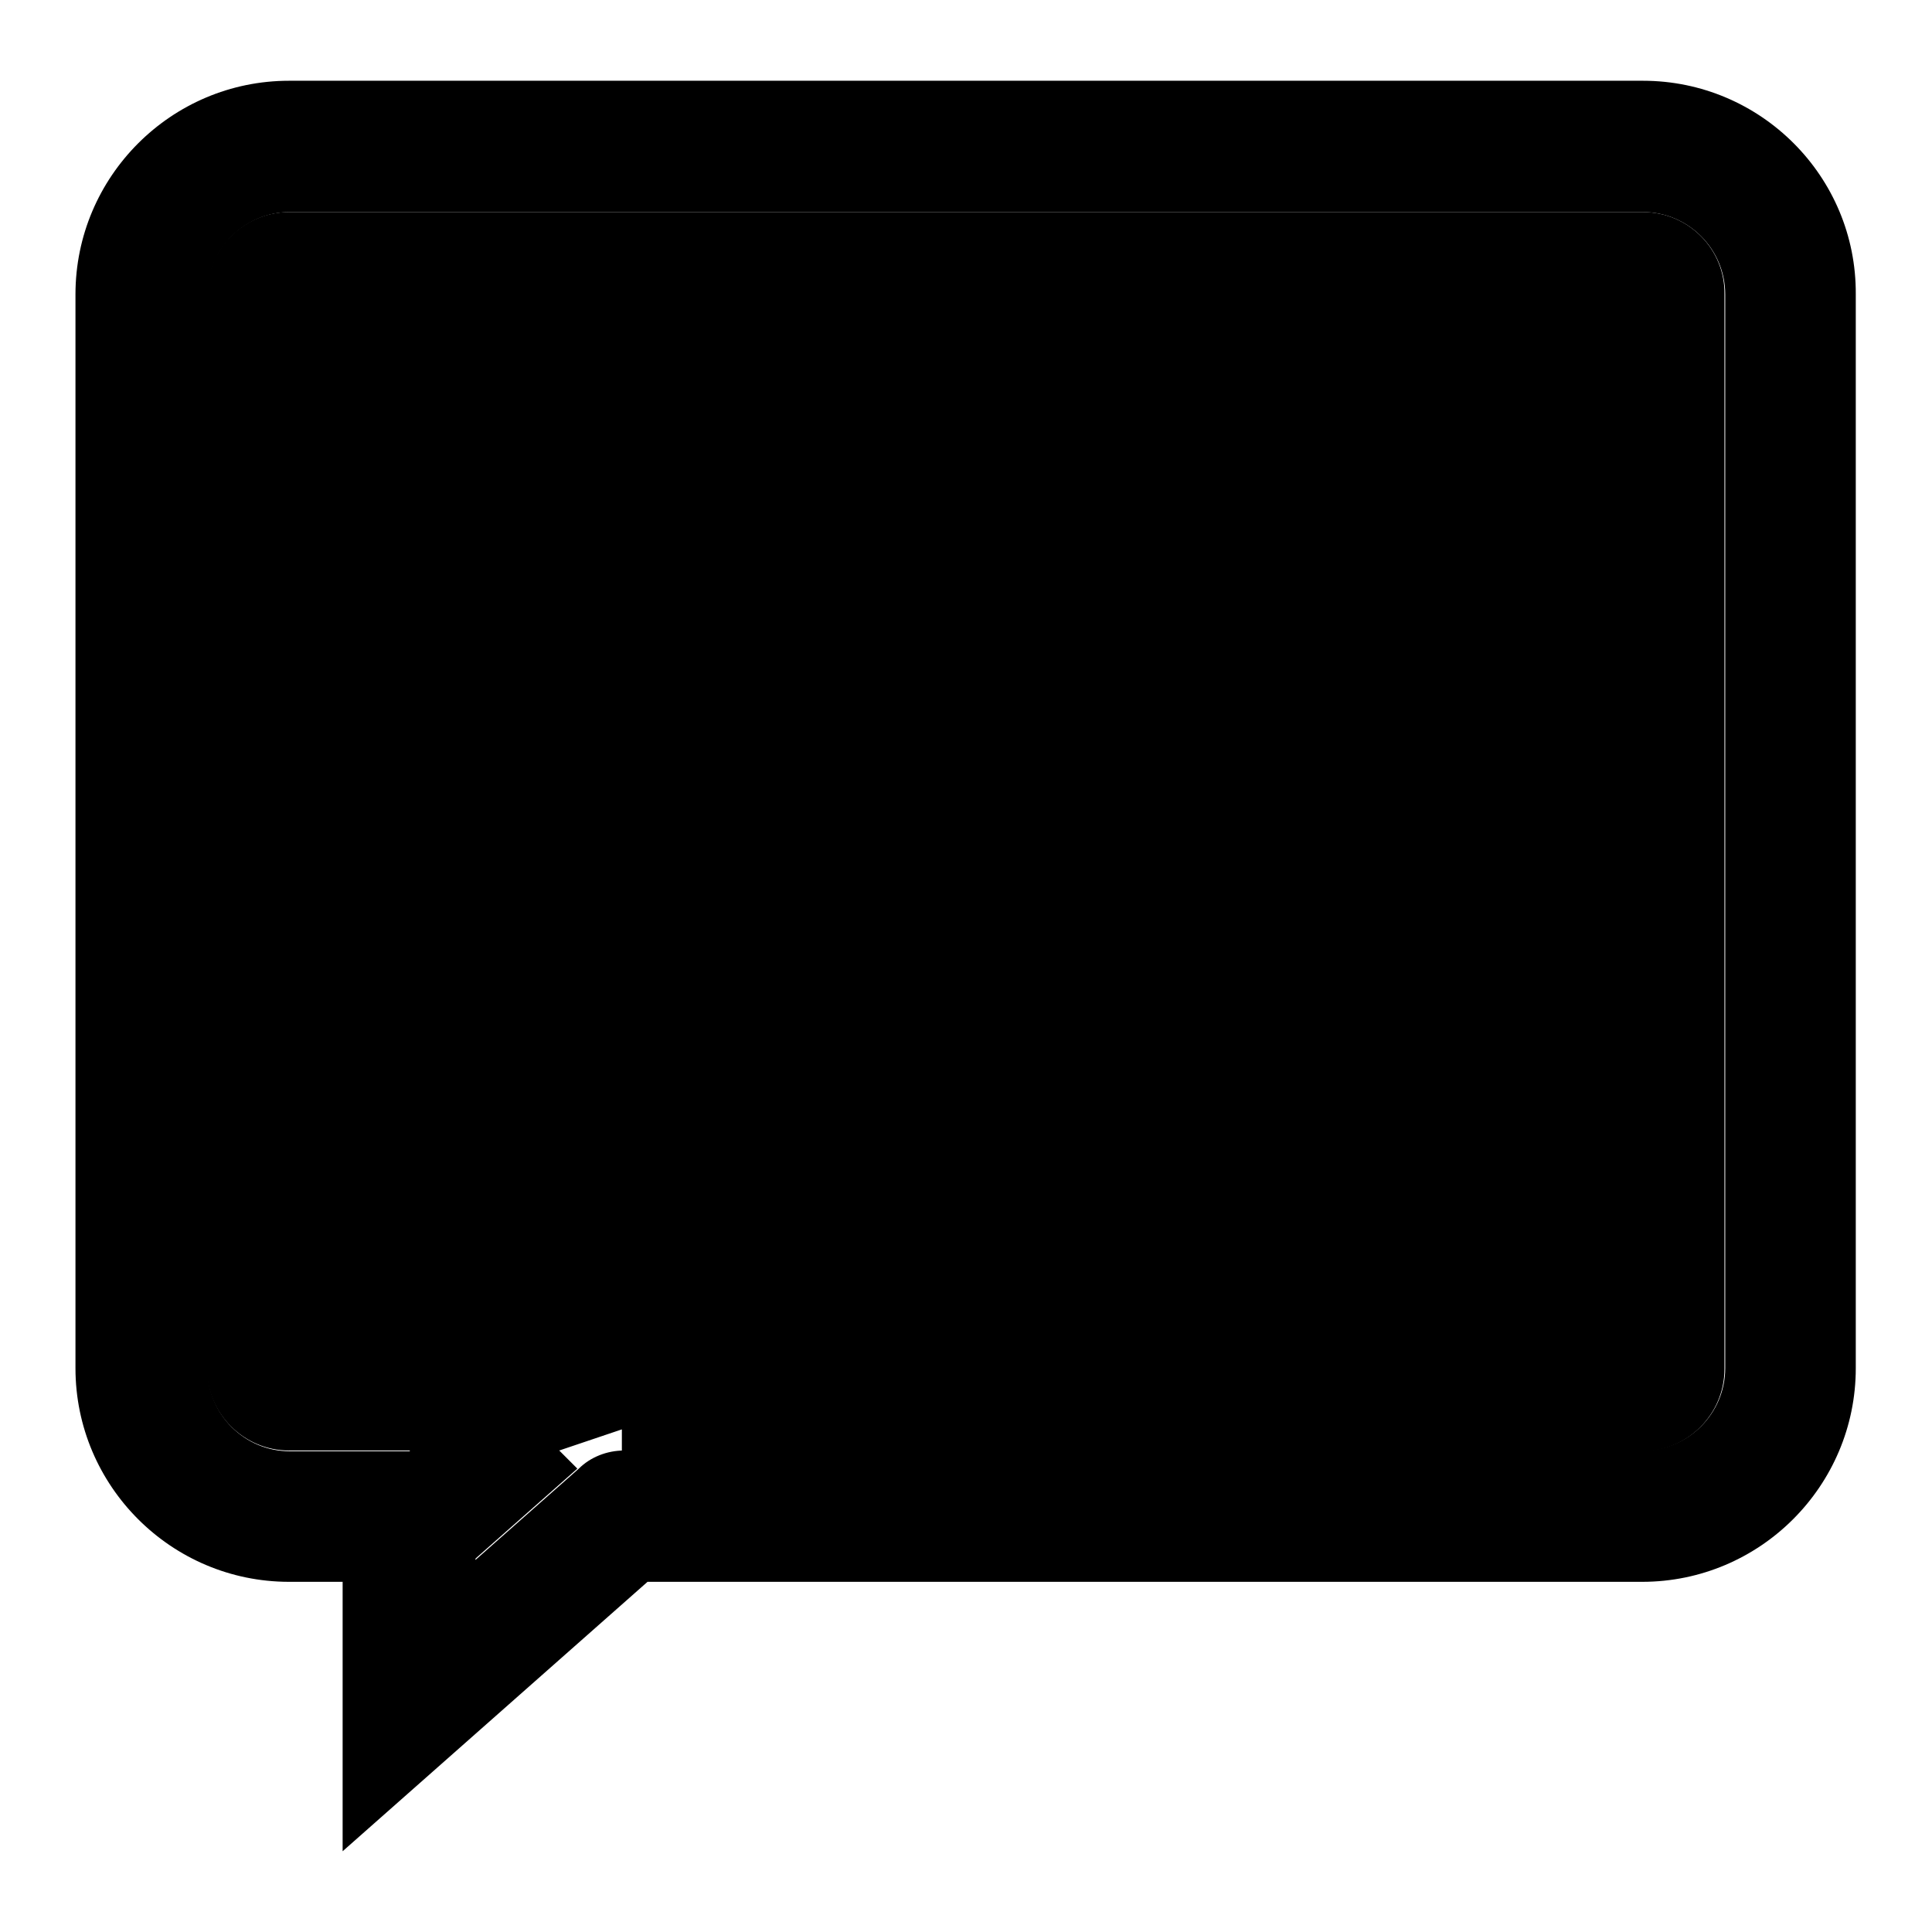 <?xml version="1.0" encoding="utf-8"?>
<!-- Svg Vector Icons : http://www.onlinewebfonts.com/icon -->
<!DOCTYPE svg PUBLIC "-//W3C//DTD SVG 1.1//EN" "http://www.w3.org/Graphics/SVG/1.1/DTD/svg11.dtd">
<svg version="1.1" xmlns="http://www.w3.org/2000/svg" xmlns:xlink="http://www.w3.org/1999/xlink" x="0px" y="0px" viewBox="0 0 256 256" enable-background="new 0 0 256 256" xml:space="preserve">
<g><g><path fill="#000000" d="M127.3,102.1c-4.6,0-8.4,3.8-8.4,8.4c0,4.6,3.8,8.4,8.4,8.4c4.6,0,8.4-3.8,8.4-8.4S131.9,102.1,127.3,102.1z"/><path fill="#000000" d="M181.9,102.1c-4.6,0-8.4,3.8-8.4,8.4c0,4.6,3.8,8.4,8.4,8.4c4.6,0,8.4-3.8,8.4-8.4C190.3,105.9,186.6,102.1,181.9,102.1z"/><path fill="#000000" d="M73,102.1c-4.6,0-8.4,3.8-8.4,8.4c0,4.6,3.8,8.4,8.4,8.4c4.6,0,8.4-3.8,8.4-8.4S77.7,102.1,73,102.1z"/><path fill="#000000" d="M73,127.7c-9.4,0-17.1-7.7-17.1-17.1S63.6,93.4,73,93.4s17.1,7.7,17.1,17.1S82.5,127.7,73,127.7z M127.3,127.7c-9.4,0-17.1-7.7-17.1-17.1s7.7-17.1,17.1-17.1s17.1,7.7,17.1,17.1C144.4,120,136.7,127.7,127.3,127.7z M181.9,127.7c-9.4,0-17.1-7.7-17.1-17.1s7.7-17.1,17.1-17.1s17.1,7.7,17.1,17.1S191.4,127.7,181.9,127.7z"/><path fill="#000000" d="M127.3,93.4c-9.4,0-17.1,7.7-17.1,17.1c0,9.4,7.7,17.1,17.1,17.1s17.1-7.7,17.1-17.1C144.4,101.1,136.7,93.4,127.3,93.4z M127.3,119c-4.6,0-8.4-3.8-8.4-8.4c0-4.6,3.8-8.4,8.4-8.4c4.6,0,8.4,3.8,8.4,8.4C135.7,115.2,131.9,119,127.3,119z"/><path fill="#000000" d="M73,93.4c-9.4,0-17.1,7.7-17.1,17.1c0,9.4,7.7,17.1,17.1,17.1s17.1-7.7,17.1-17.1C90.1,101.1,82.5,93.4,73,93.4z M73,119c-4.6,0-8.4-3.8-8.4-8.4c0-4.6,3.8-8.4,8.4-8.4c4.6,0,8.4,3.8,8.4,8.4C81.4,115.2,77.7,119,73,119z"/><path fill="#000000" d="M181.9,93.4c-9.4,0-17.1,7.7-17.1,17.1c0,9.4,7.7,17.1,17.1,17.1S199,120,199,110.6C199,101.1,191.4,93.4,181.9,93.4z M181.9,119c-4.6,0-8.4-3.8-8.4-8.4c0-4.6,3.8-8.4,8.4-8.4c4.6,0,8.4,3.8,8.4,8.4C190.3,115.2,186.6,119,181.9,119z"/><path fill="#000000" d="M217.7,28.1H38.3c-6,0-10.9,4.9-10.9,10.9v142.3c0,6,4.9,10.9,10.9,10.9h16v8.4h8.5v6.1l13.7-12.1l-2.4-2.4l8.3-2.8v2.9h135.2c6,0,10.9-4.9,10.9-10.9V39C228.6,33,223.7,28.1,217.7,28.1z"/><path fill="#000000" d="M217.7,10.7H38.3C22.7,10.7,10,23.4,10,39v142.3c0,15.6,12.7,28.3,28.3,28.3h7.1v35.7l40.4-35.7h131.8c15.6,0,28.3-12.7,28.3-28.3V39C246,23.4,233.3,10.7,217.7,10.7z M228.6,181.3c0,6-4.9,10.9-10.9,10.9H82.9c-0.1,0-0.1,0-0.2,0c-2.3,0-4.5,0.9-6,2.4l-13.7,12.1v-5.1c0-0.2,0-0.4,0-0.6c0-4.8-3.8-8.6-8.6-8.7v0h-16c-6,0-10.9-4.9-10.9-10.9V39c0-6,4.9-10.9,10.9-10.9h179.3c6,0,10.9,4.9,10.9,10.9L228.6,181.3L228.6,181.3z"/></g></g>
</svg>